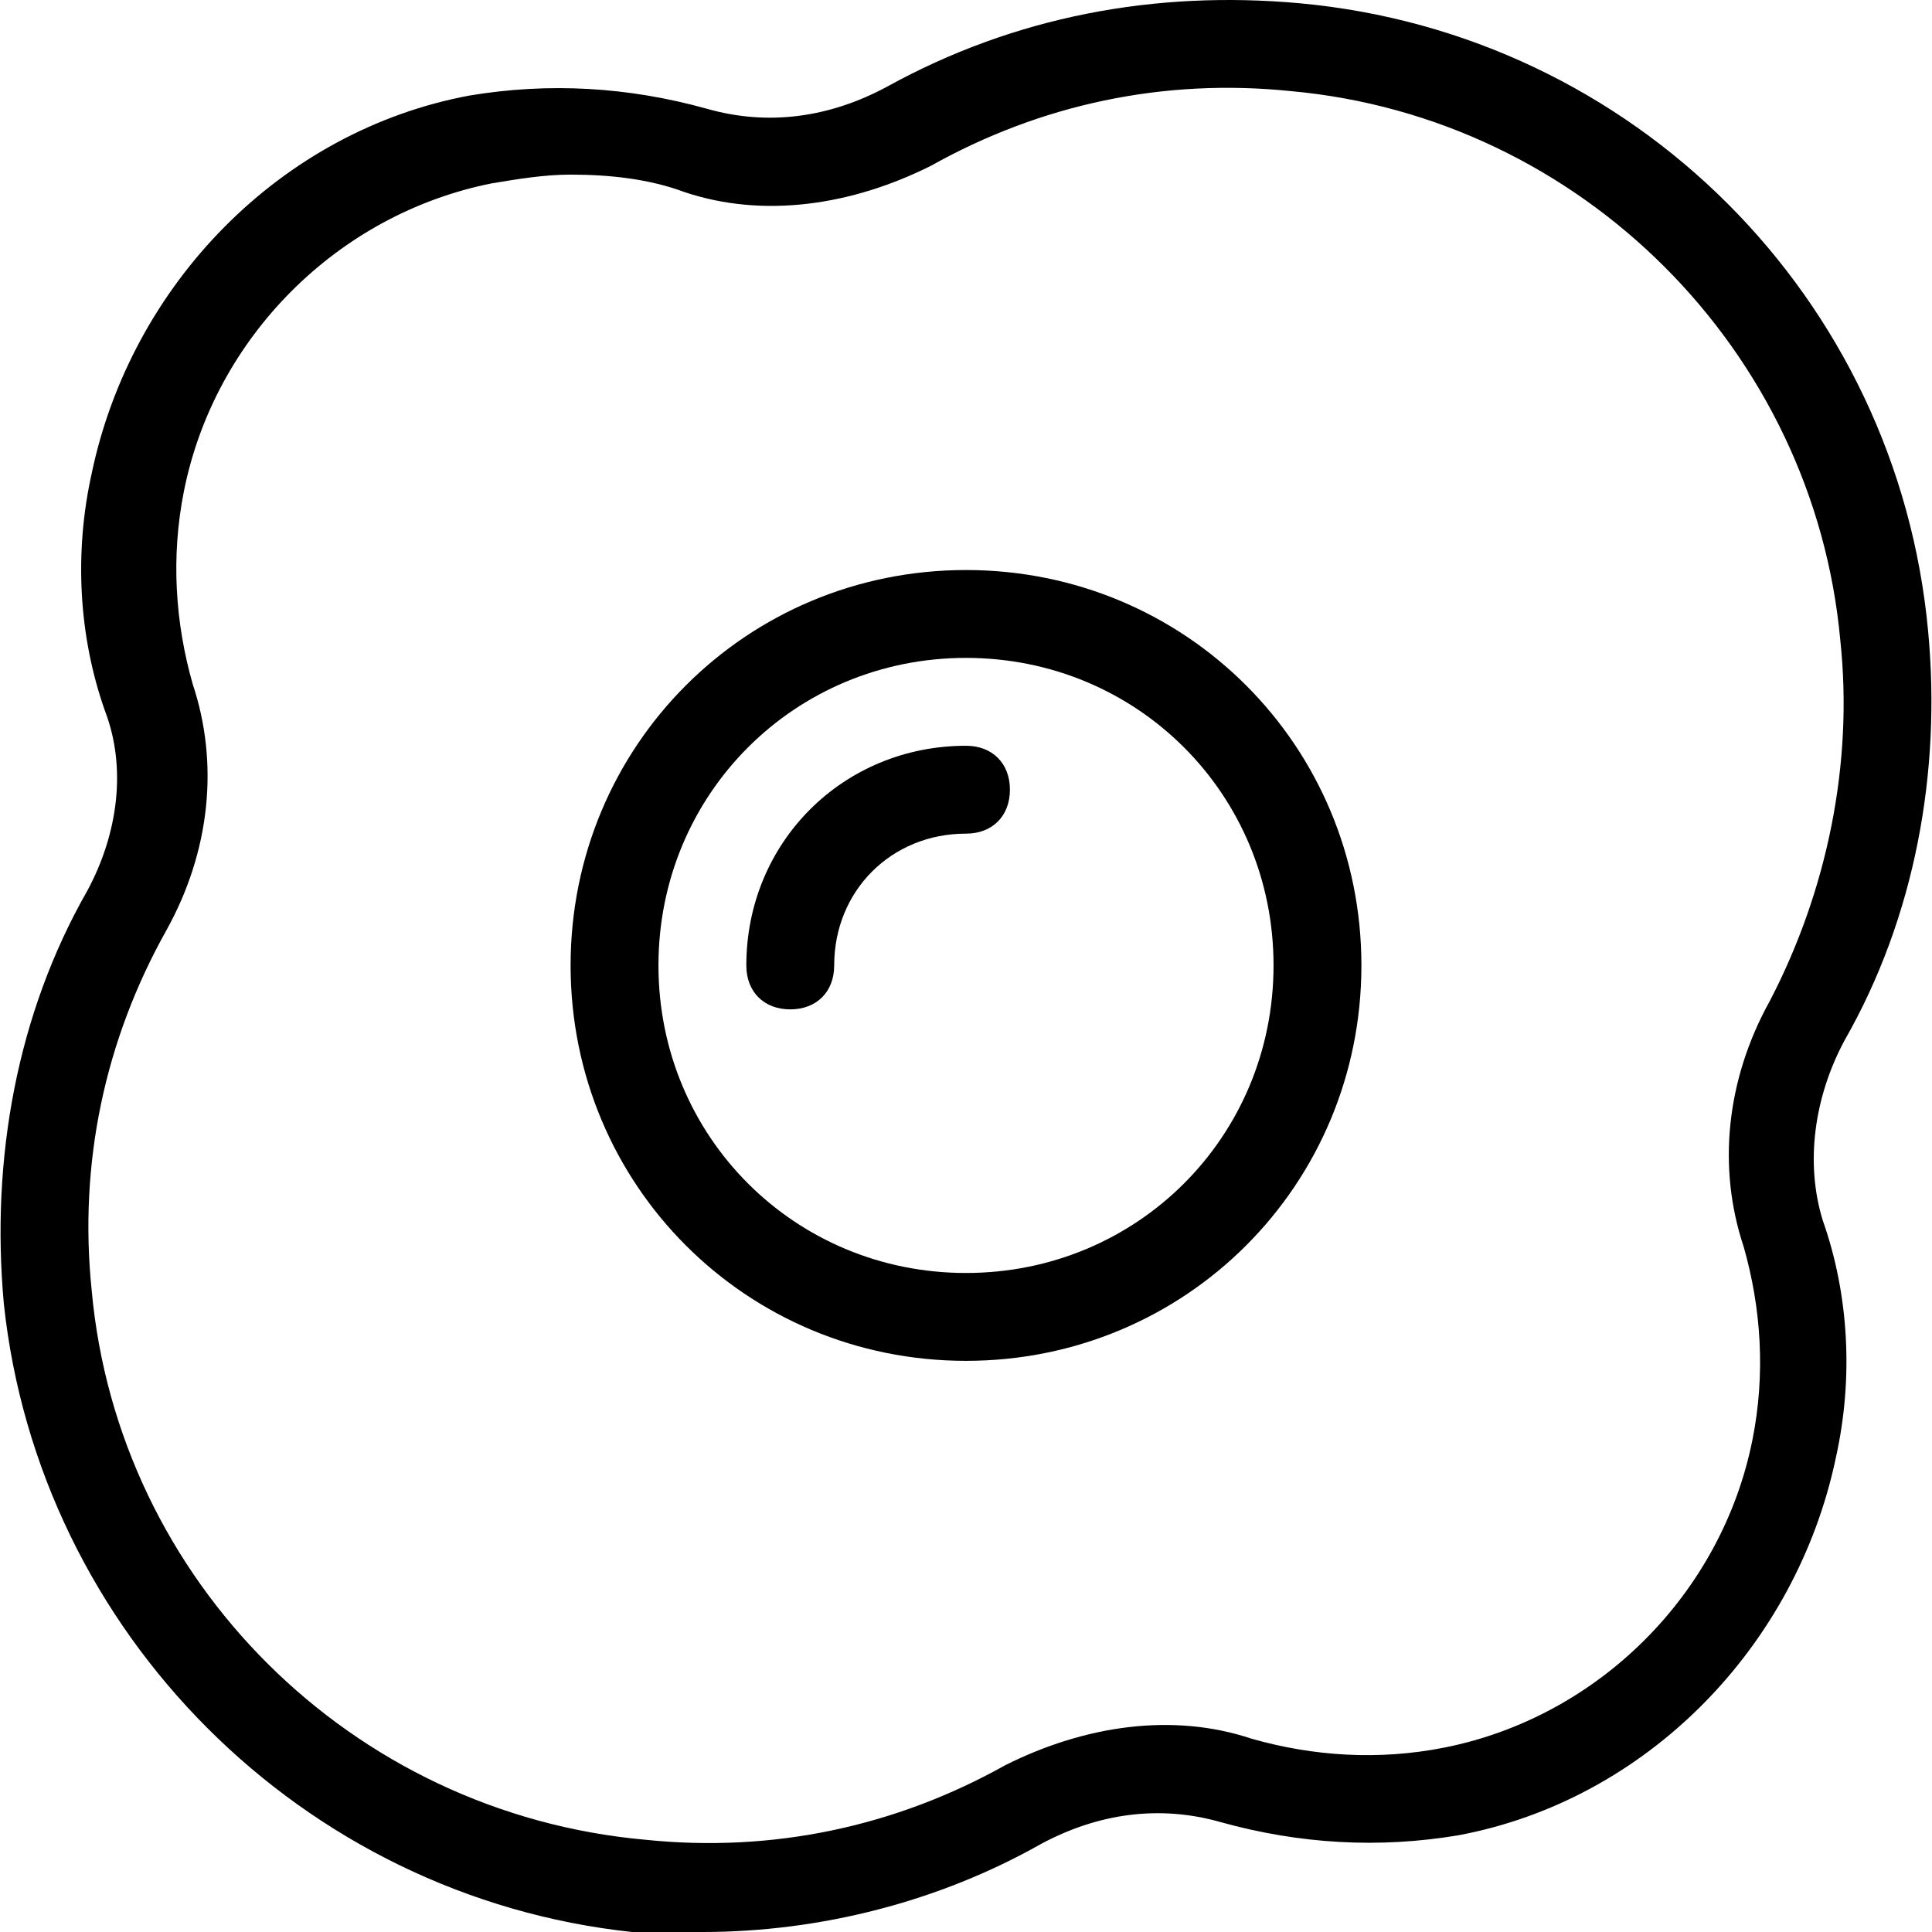 <?xml version="1.0" encoding="iso-8859-1"?>
<!-- Generator: Adobe Illustrator 19.0.0, SVG Export Plug-In . SVG Version: 6.00 Build 0)  -->
<svg version="1.1" id="Layer_1" xmlns="http://www.w3.org/2000/svg" xmlns:xlink="http://www.w3.org/1999/xlink" x="0px" y="0px"
	 viewBox="0 0 511.704 511.704" style="enable-background:new 0 0 511.704 511.704;" xml:space="preserve">
<g>
	<g>
		<path d="M255.852,150.976c-58.182,0-104.727,46.545-104.727,104.727s46.545,104.727,104.727,104.727
			s104.727-46.545,104.727-104.727S314.034,150.976,255.852,150.976z M255.852,337.158c-45.382,0-81.455-36.073-81.455-81.455
			s36.073-81.455,81.455-81.455s81.455,36.073,81.455,81.455S301.234,337.158,255.852,337.158z"/>
	</g>
</g>
<g>
	<g>
		<path d="M255.852,197.522c-32.582,0-58.182,25.6-58.182,58.182c0,6.982,4.655,11.636,11.636,11.636
			c6.982,0,11.636-4.655,11.636-11.636c0-19.782,15.127-34.909,34.909-34.909c6.982,0,11.636-4.655,11.636-11.636
			C267.488,202.176,262.834,197.522,255.852,197.522z"/>
	</g>
</g>
<g>
	<g>
		<path d="M488.579,275.486c18.618-32.582,25.6-70.982,22.109-108.218c-8.146-88.436-77.964-158.255-166.4-166.4
			c-38.4-3.491-75.636,3.491-109.382,22.109c-15.127,8.146-31.418,10.473-47.709,5.818c-20.945-5.818-41.891-6.982-62.836-3.491
			c-50.036,9.309-89.6,50.036-100.073,100.073c-4.655,20.945-3.491,43.055,3.491,62.836c5.818,15.127,3.491,32.582-4.655,47.709
			c-18.618,32.582-25.6,70.982-22.109,109.382c9.309,87.273,79.127,157.091,166.4,166.4c5.818,0,12.8,0,18.618,0
			c31.418,0,62.836-8.145,89.6-23.273c15.127-8.145,31.418-10.473,47.709-5.818c20.945,5.818,41.891,6.982,62.836,3.491
			c50.036-9.309,89.6-50.036,100.073-100.073c4.655-20.945,3.491-43.055-3.491-62.836
			C478.106,308.067,480.434,290.613,488.579,275.486z M461.816,330.176c4.655,16.291,5.818,33.745,2.327,51.2
			c-8.146,40.727-40.727,73.309-81.455,81.455c-17.455,3.491-34.909,2.327-51.2-2.327c-20.945-6.982-44.218-3.491-65.164,6.982
			c-29.091,16.291-61.673,23.273-95.418,19.782C92.943,480.286,31.27,418.613,24.288,341.813
			c-3.491-33.745,3.491-66.327,19.782-95.418c11.636-20.945,13.964-44.218,6.982-65.164c-4.655-16.291-5.818-33.745-2.327-51.2
			c8.145-40.727,40.727-73.309,81.455-81.455c6.982-1.164,13.964-2.327,20.945-2.327c10.473,0,20.945,1.164,30.255,4.655
			c20.945,6.982,44.218,3.491,65.164-6.982c29.091-16.291,61.673-23.273,95.418-19.782c76.8,6.982,138.473,68.655,145.455,145.455
			c3.491,32.582-3.491,66.327-18.618,95.418C457.161,285.958,454.834,309.231,461.816,330.176z"/>
	</g>
</g>
<g>
</g>
<g>
</g>
<g>
</g>
<g>
</g>
<g>
</g>
<g>
</g>
<g>
</g>
<g>
</g>
<g>
</g>
<g>
</g>
<g>
</g>
<g>
</g>
<g>
</g>
<g>
</g>
<g>
</g>
</svg>
